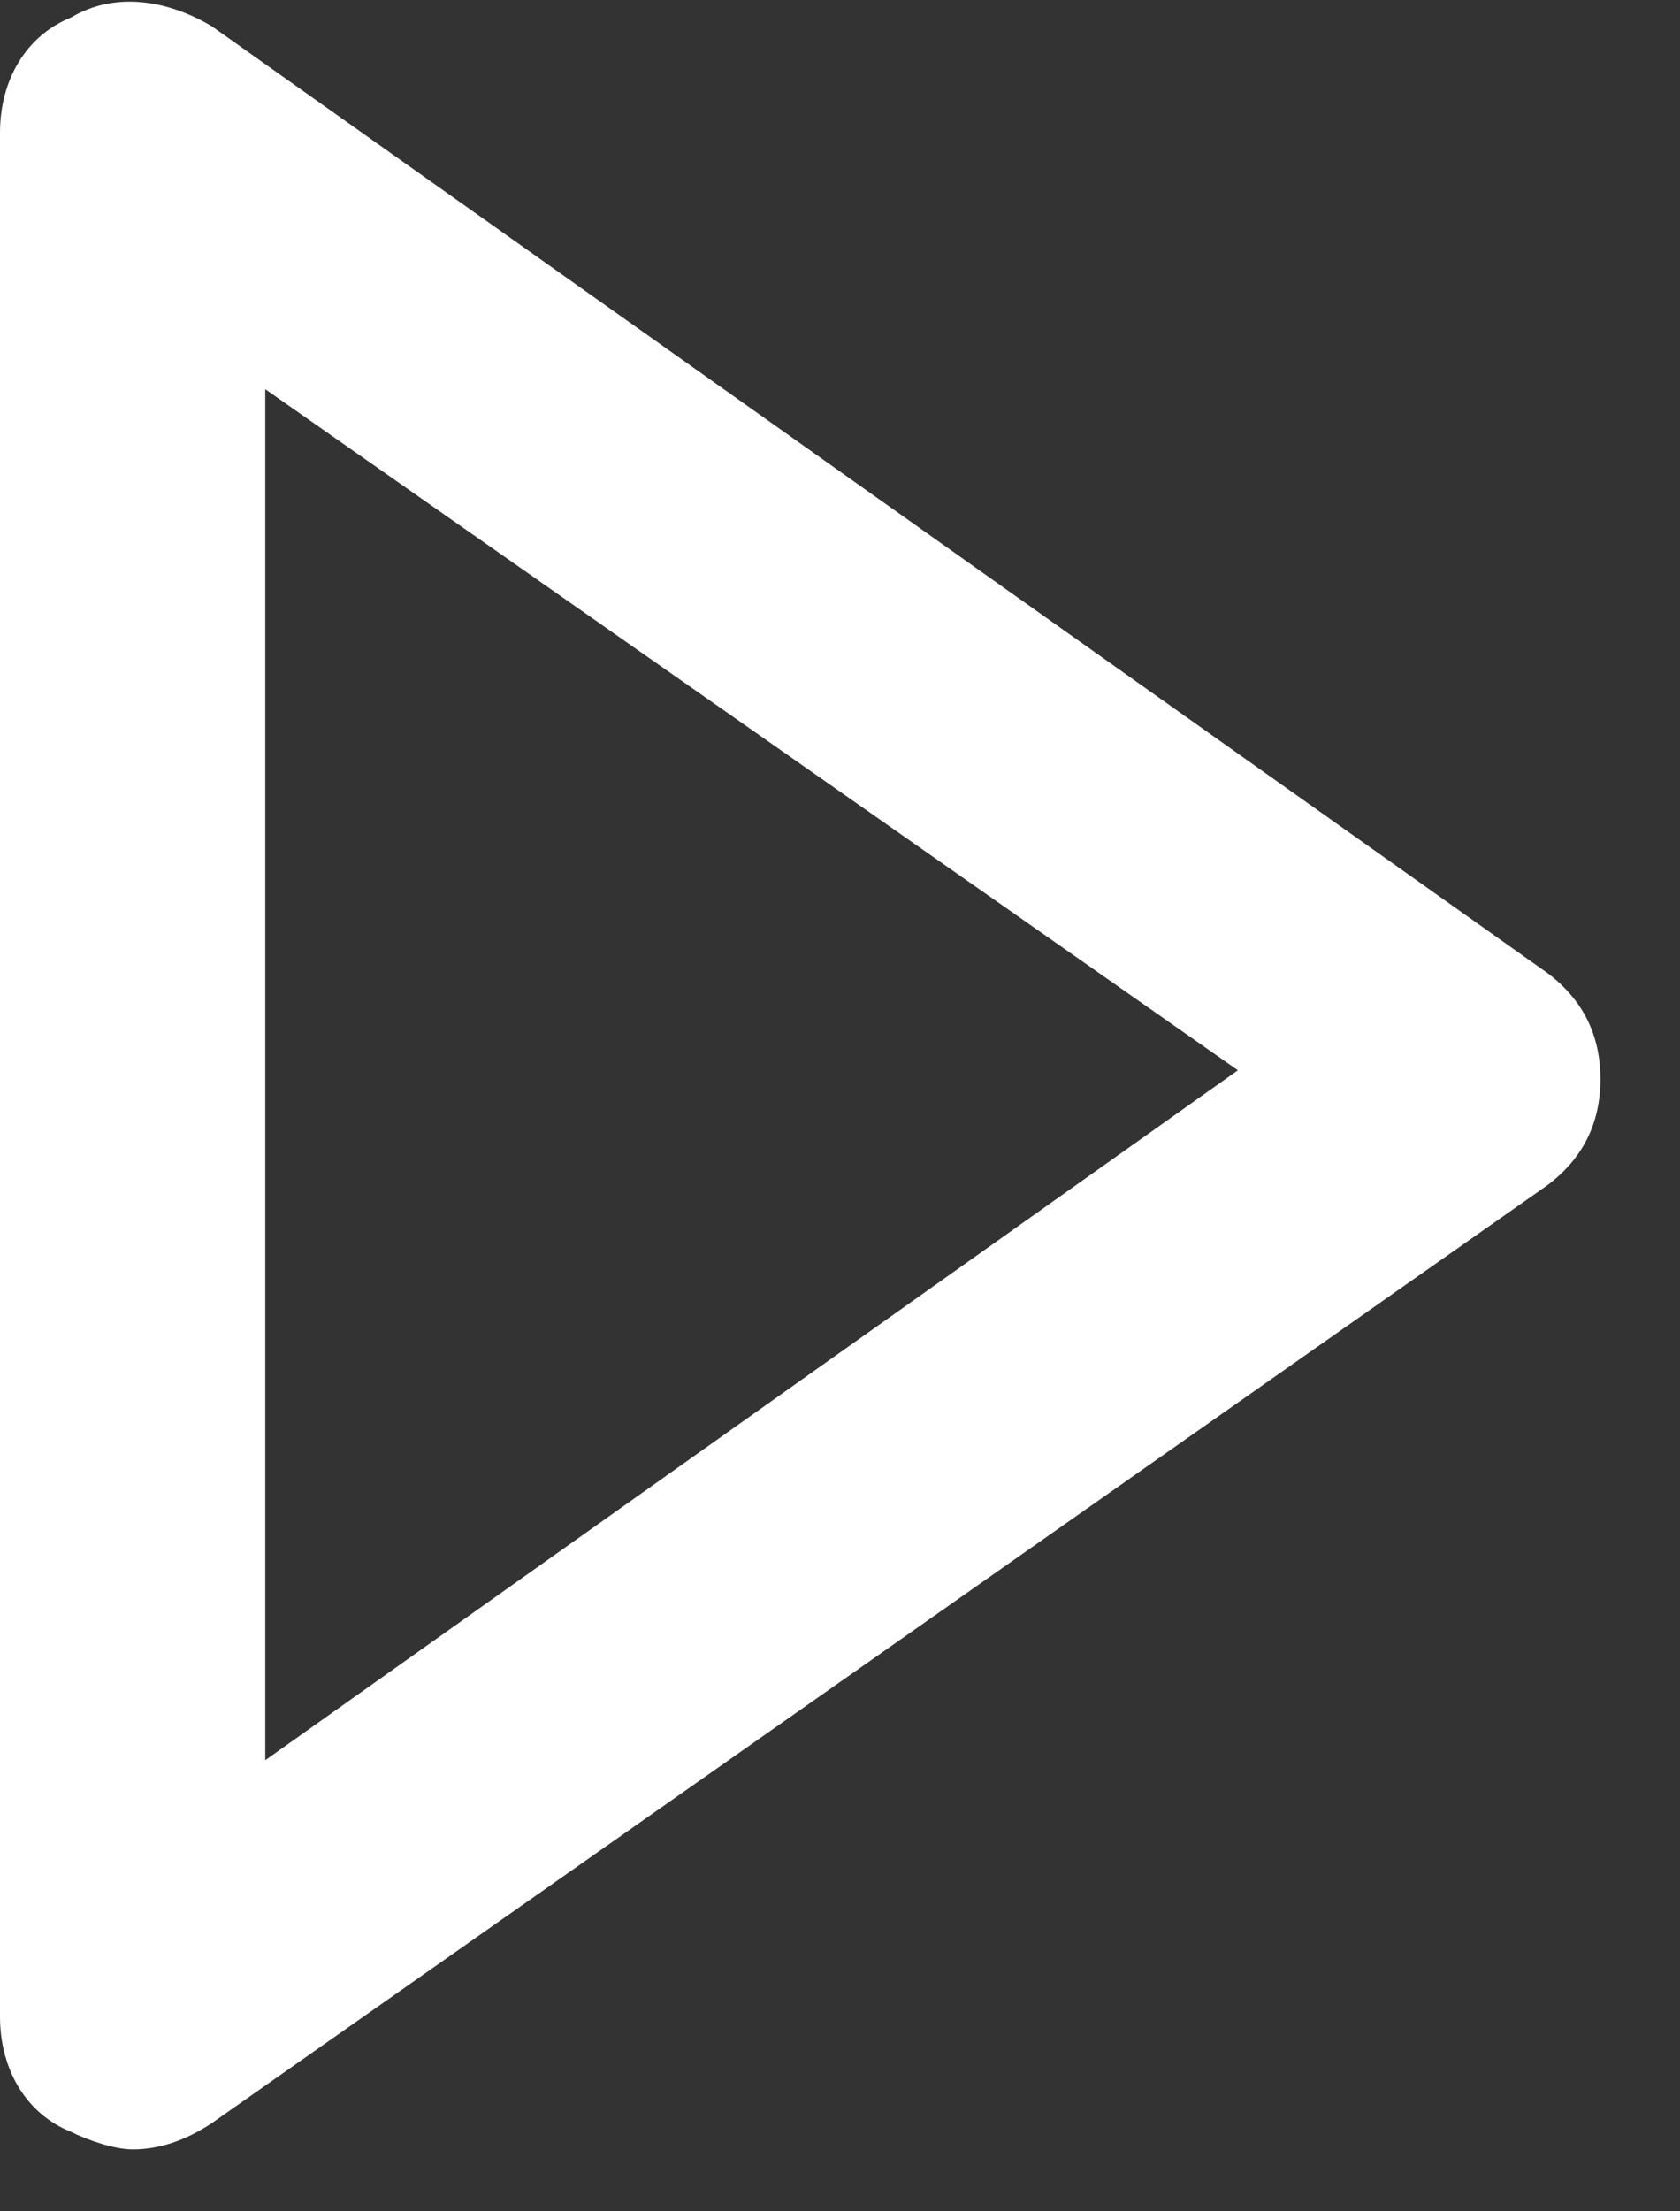 <svg fill="none" height="25" viewBox="0 0 19 25" width="19" xmlns="http://www.w3.org/2000/svg"><rect x="0" y="0" width="19" height="25" fill="#333333" stroke="none"/><path d="m1.5 24.3c-.2 0-.5-.1-.7-.2-.5-.2-.8-.7-.8-1.3v-21.3c0-.6.3-1.1.8-1.3.5-.3 1.1-.2 1.6.1l15.1 10.7c.4.3.6.7.6 1.2s-.2.9-.6 1.2l-15.1 10.6c-.3.2-.6.3-.9.3zm1.5-19.9v15.5l11-7.8z" fill="#fff"/></svg>